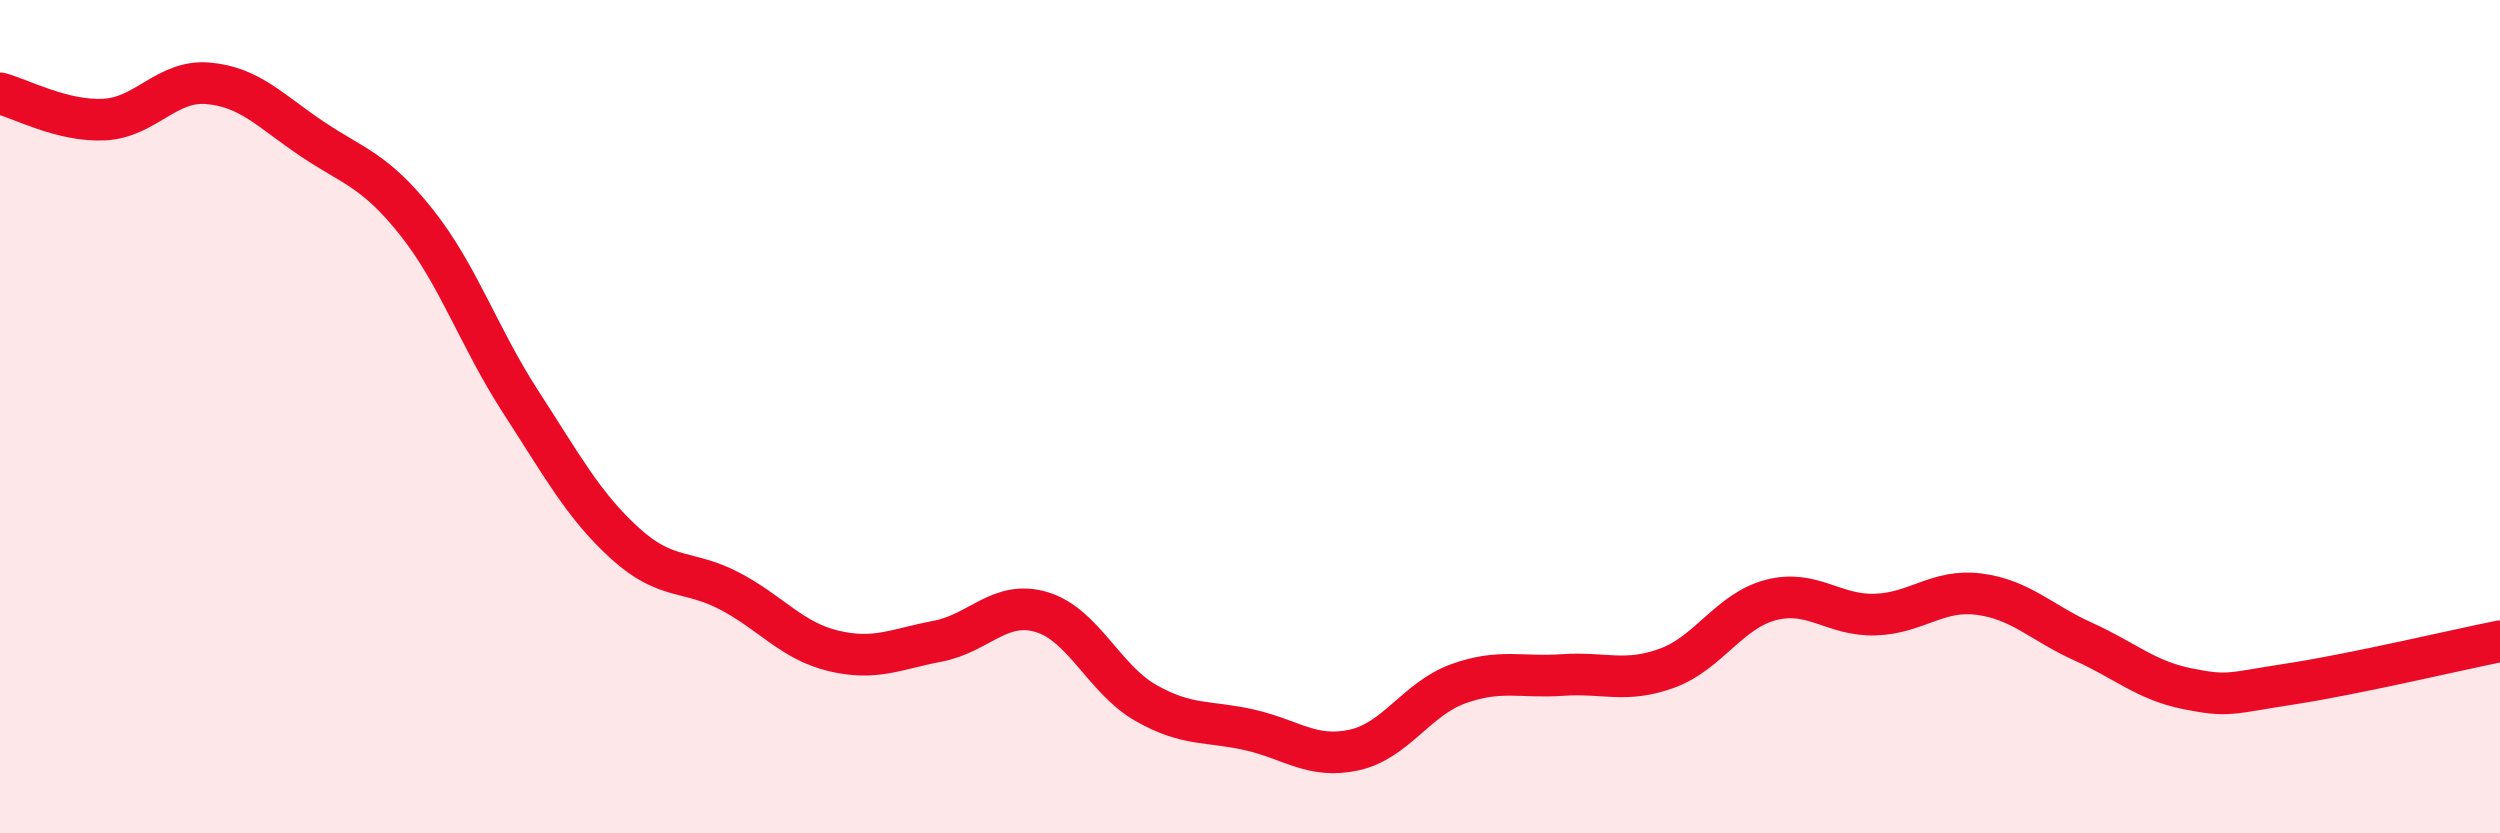 
    <svg width="60" height="20" viewBox="0 0 60 20" xmlns="http://www.w3.org/2000/svg">
      <path
        d="M 0,2.24 C 0.5,2.37 1.5,2.92 2.5,2.87 C 3.5,2.82 4,1.91 5,2 C 6,2.09 6.5,2.67 7.5,3.34 C 8.5,4.01 9,4.08 10,5.34 C 11,6.6 11.5,8.11 12.5,9.65 C 13.5,11.19 14,12.13 15,13.04 C 16,13.95 16.5,13.66 17.5,14.18 C 18.5,14.7 19,15.38 20,15.62 C 21,15.86 21.5,15.58 22.5,15.39 C 23.5,15.2 24,14.39 25,14.69 C 26,14.99 26.5,16.3 27.5,16.87 C 28.5,17.44 29,17.29 30,17.52 C 31,17.75 31.5,18.22 32.5,18 C 33.5,17.78 34,16.77 35,16.41 C 36,16.05 36.5,16.27 37.5,16.2 C 38.5,16.13 39,16.4 40,16.04 C 41,15.68 41.5,14.66 42.5,14.4 C 43.5,14.14 44,14.78 45,14.75 C 46,14.72 46.5,14.13 47.5,14.26 C 48.5,14.39 49,14.95 50,15.4 C 51,15.85 51.5,16.33 52.5,16.53 C 53.5,16.73 53.5,16.64 55,16.41 C 56.5,16.18 59,15.59 60,15.39L60 20L0 20Z"
        fill="#EB0A25"
        opacity="0.1"
        stroke-linecap="round"
        stroke-linejoin="round"
      />
      <path
        d="M 0,2.24 C 0.5,2.37 1.5,2.92 2.5,2.87 C 3.5,2.82 4,1.91 5,2 C 6,2.09 6.5,2.67 7.5,3.34 C 8.5,4.01 9,4.08 10,5.34 C 11,6.6 11.5,8.11 12.5,9.65 C 13.5,11.19 14,12.13 15,13.04 C 16,13.95 16.5,13.66 17.5,14.18 C 18.5,14.7 19,15.38 20,15.62 C 21,15.86 21.5,15.58 22.5,15.39 C 23.5,15.2 24,14.39 25,14.69 C 26,14.99 26.5,16.3 27.5,16.87 C 28.5,17.44 29,17.29 30,17.52 C 31,17.75 31.5,18.22 32.5,18 C 33.5,17.78 34,16.77 35,16.41 C 36,16.05 36.5,16.27 37.5,16.2 C 38.5,16.13 39,16.4 40,16.04 C 41,15.68 41.5,14.66 42.5,14.4 C 43.5,14.14 44,14.78 45,14.75 C 46,14.72 46.5,14.13 47.5,14.26 C 48.5,14.39 49,14.95 50,15.4 C 51,15.85 51.5,16.33 52.5,16.53 C 53.5,16.73 53.5,16.64 55,16.41 C 56.5,16.18 59,15.59 60,15.39"
        stroke="#EB0A25"
        stroke-width="1"
        fill="none"
        stroke-linecap="round"
        stroke-linejoin="round"
      />
    </svg>
  